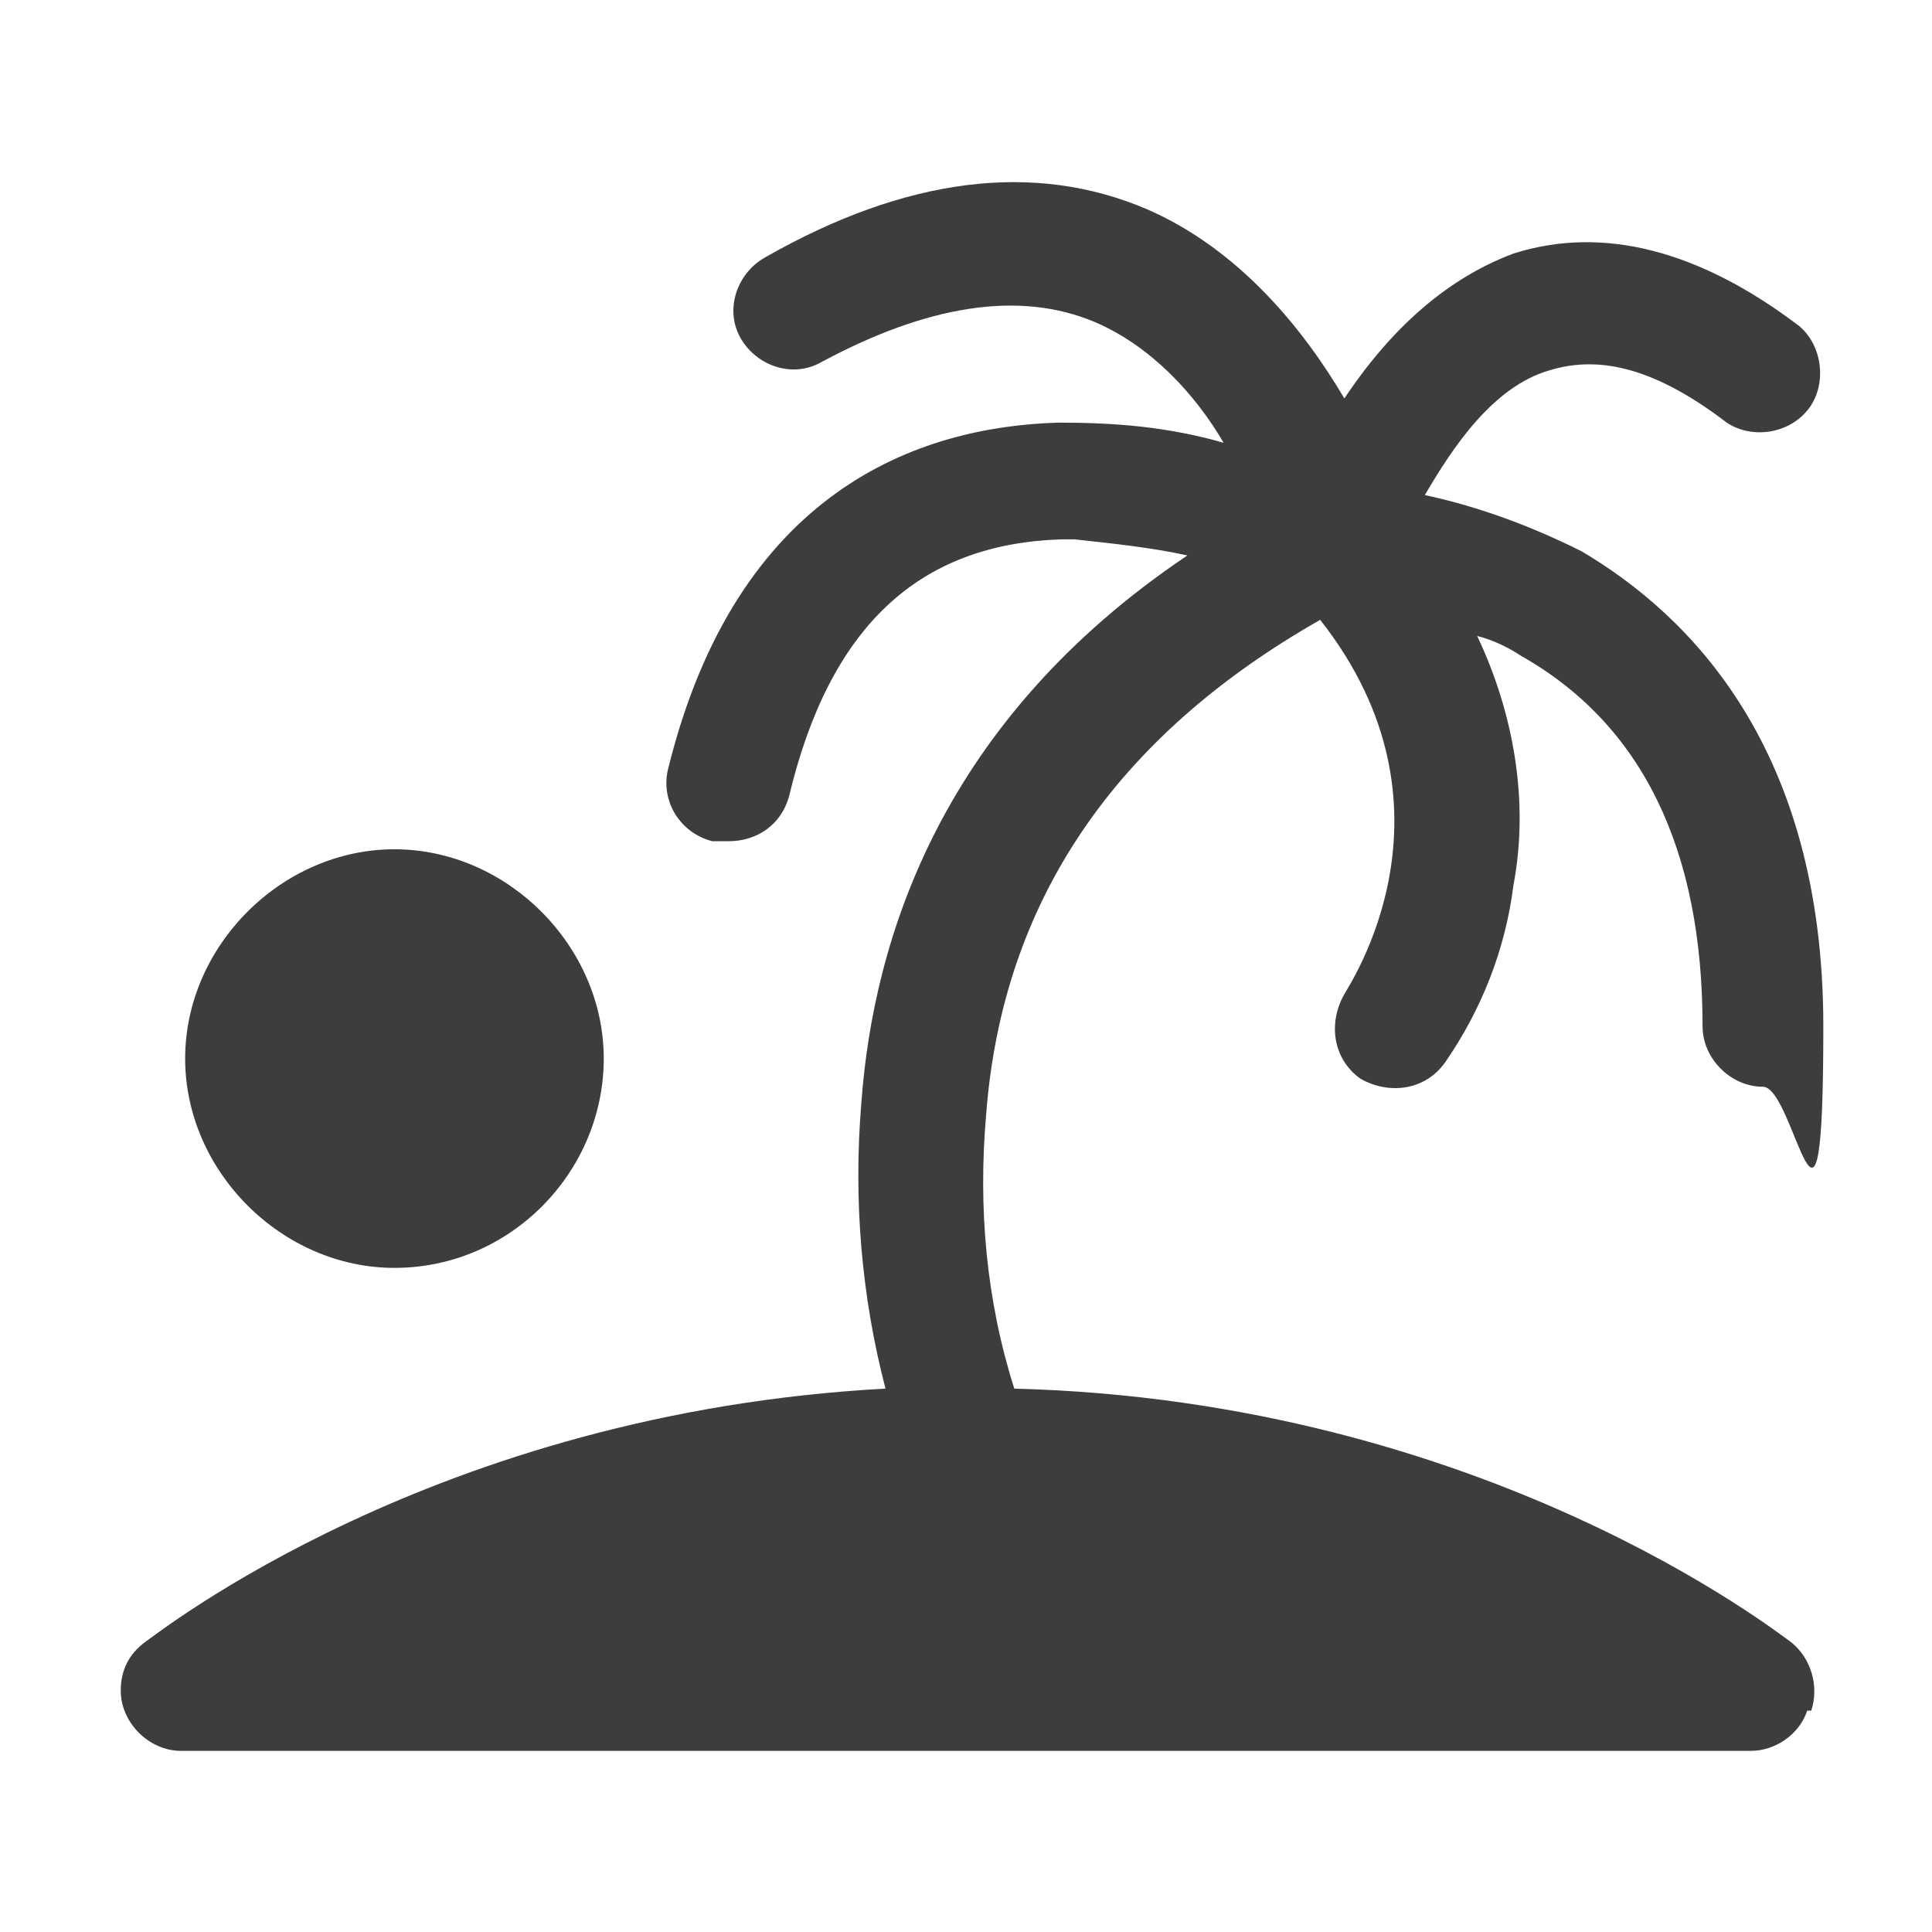 <?xml version="1.0" encoding="UTF-8"?>
<svg id="Layer_1" xmlns="http://www.w3.org/2000/svg" version="1.1" viewBox="0 0 48 48">
  <!-- Generator: Adobe Illustrator 29.3.1, SVG Export Plug-In . SVG Version: 2.1.0 Build 151)  -->
  <defs>
    <style>
      .st0 {
        fill: #3d3d3d;
      }
    </style>
  </defs>
  <path class="st0" d="M44.9,42.5c-.2.6-.8,1-1.4,1H4.5c-.8,0-1.5-.7-1.5-1.5,0-.5.2-.9.6-1.2.3-.2,7.2-5.7,18.4-6.3-.6-2.3-.8-4.7-.6-7.1.3-4.1,2-9.5,8.1-13.6-.9-.2-1.9-.3-2.8-.4h-.3c-3.6.1-5.8,2.2-6.8,6.4-.2.7-.8,1.1-1.5,1.1-.1,0-.3,0-.4,0-.8-.2-1.3-1-1.1-1.8,1.7-6.9,6.2-8.5,9.7-8.6,1.4,0,2.7.1,4.1.5-.7-1.2-1.8-2.4-3.2-3-1.9-.8-4.2-.4-6.8,1-.7.4-1.6.1-2-.6s-.1-1.6.6-2c3.5-2,6.7-2.4,9.5-1.2,2.3,1,3.9,3,4.9,4.7,1.2-1.8,2.6-3,4.2-3.6,2.2-.7,4.6-.1,7.1,1.8.6.5.7,1.5.2,2.1-.5.6-1.4.7-2,.3-1.7-1.3-3.1-1.7-4.4-1.3-1.4.4-2.4,1.9-3.1,3.1,1.4.3,2.7.8,3.9,1.4,2.7,1.6,6,4.9,6,11.8s-.7,1.5-1.5,1.5-1.5-.7-1.5-1.5c0-4.4-1.5-7.5-4.5-9.2-.3-.2-.7-.4-1.1-.5.9,1.9,1.3,4.1.9,6.2-.2,1.6-.8,3.1-1.7,4.4-.5.7-1.4.8-2.1.4-.7-.5-.8-1.4-.4-2.1.1-.2,3.1-4.6-.6-9.3-5.1,2.9-7.9,7-8.3,12.3-.2,2.3,0,4.6.7,6.8,11.7.3,19,6.1,19.3,6.3.5.4.7,1.1.5,1.7ZM9.8,31.5c2.9,0,5.2-2.4,5.2-5.2s-2.4-5.2-5.2-5.2-5.2,2.4-5.2,5.2,2.4,5.2,5.2,5.2Z"/>
</svg>